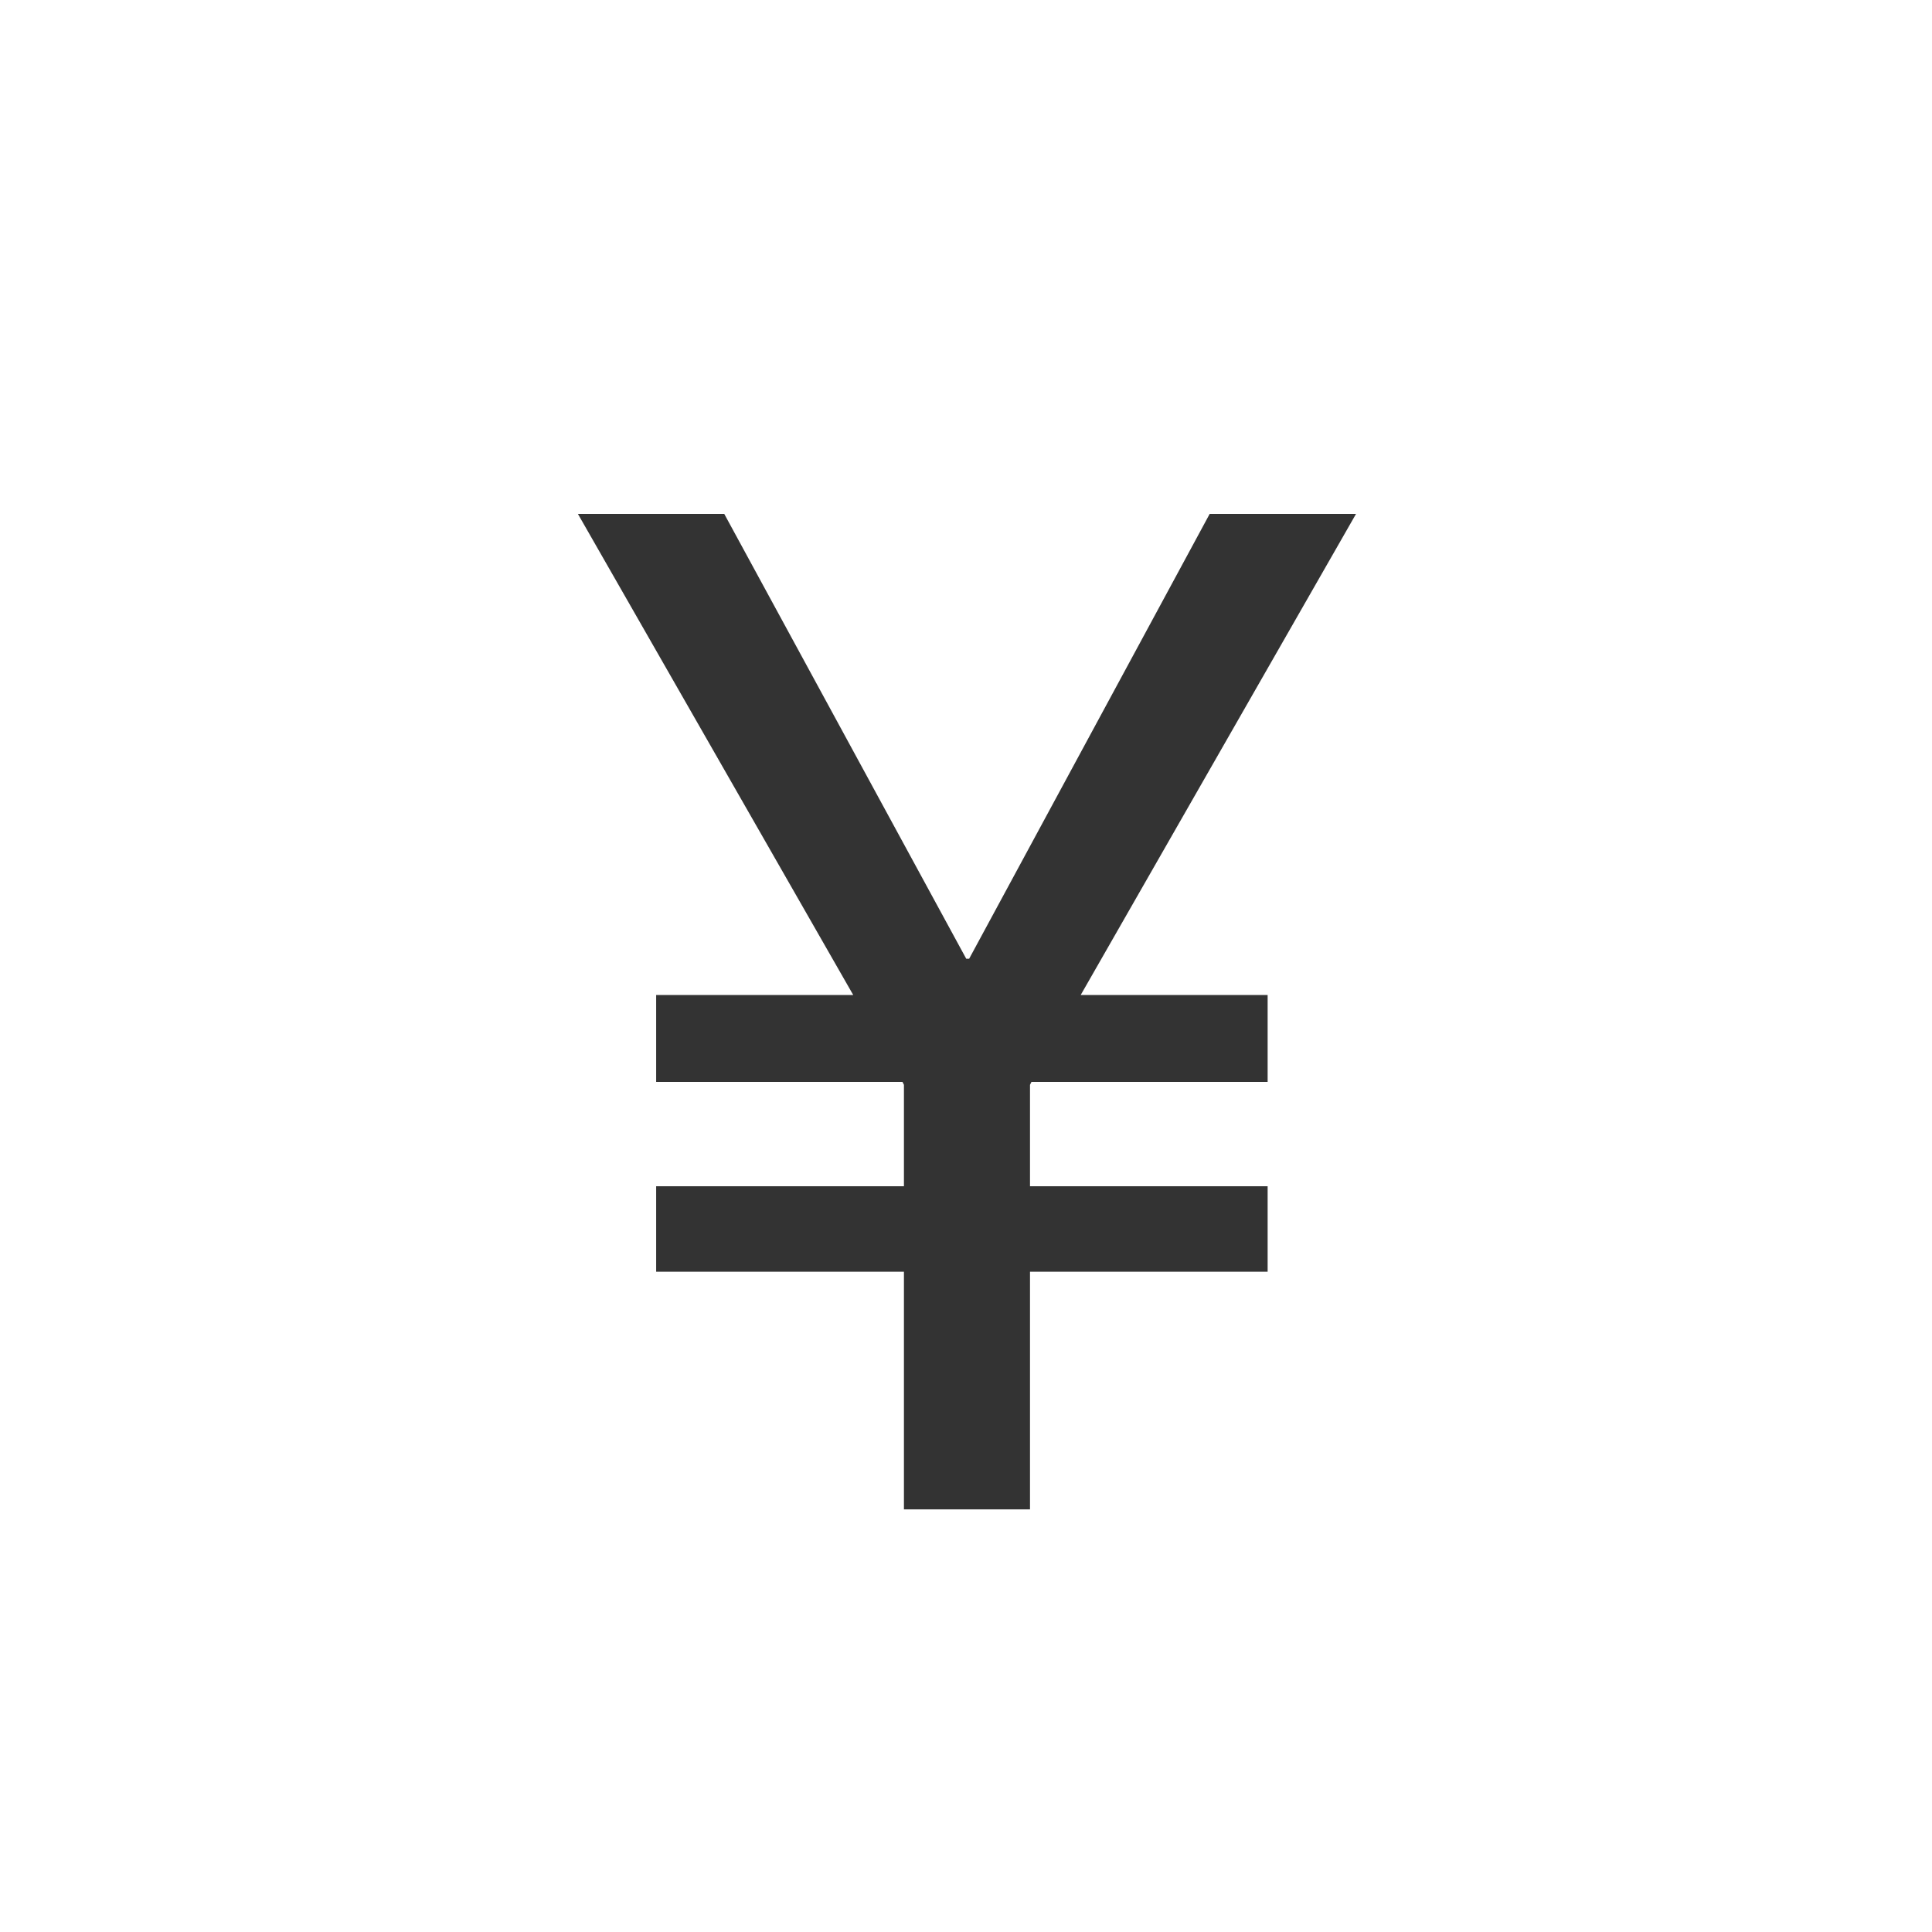 <svg width="16" height="16" viewBox="0 0 16 16" fill="none" xmlns="http://www.w3.org/2000/svg">
<path d="M11.23 4.256H10.018L8.026 7.94H8.002L5.998 4.256H4.786L7.066 8.24H5.434V8.96H7.474L7.486 8.984V9.824H5.434V10.532H7.486V12.5H8.53V10.532H10.498V9.824H8.53V8.984L8.542 8.96H10.498V8.24H8.95L11.23 4.256Z" fill="#333333"/>
</svg>
